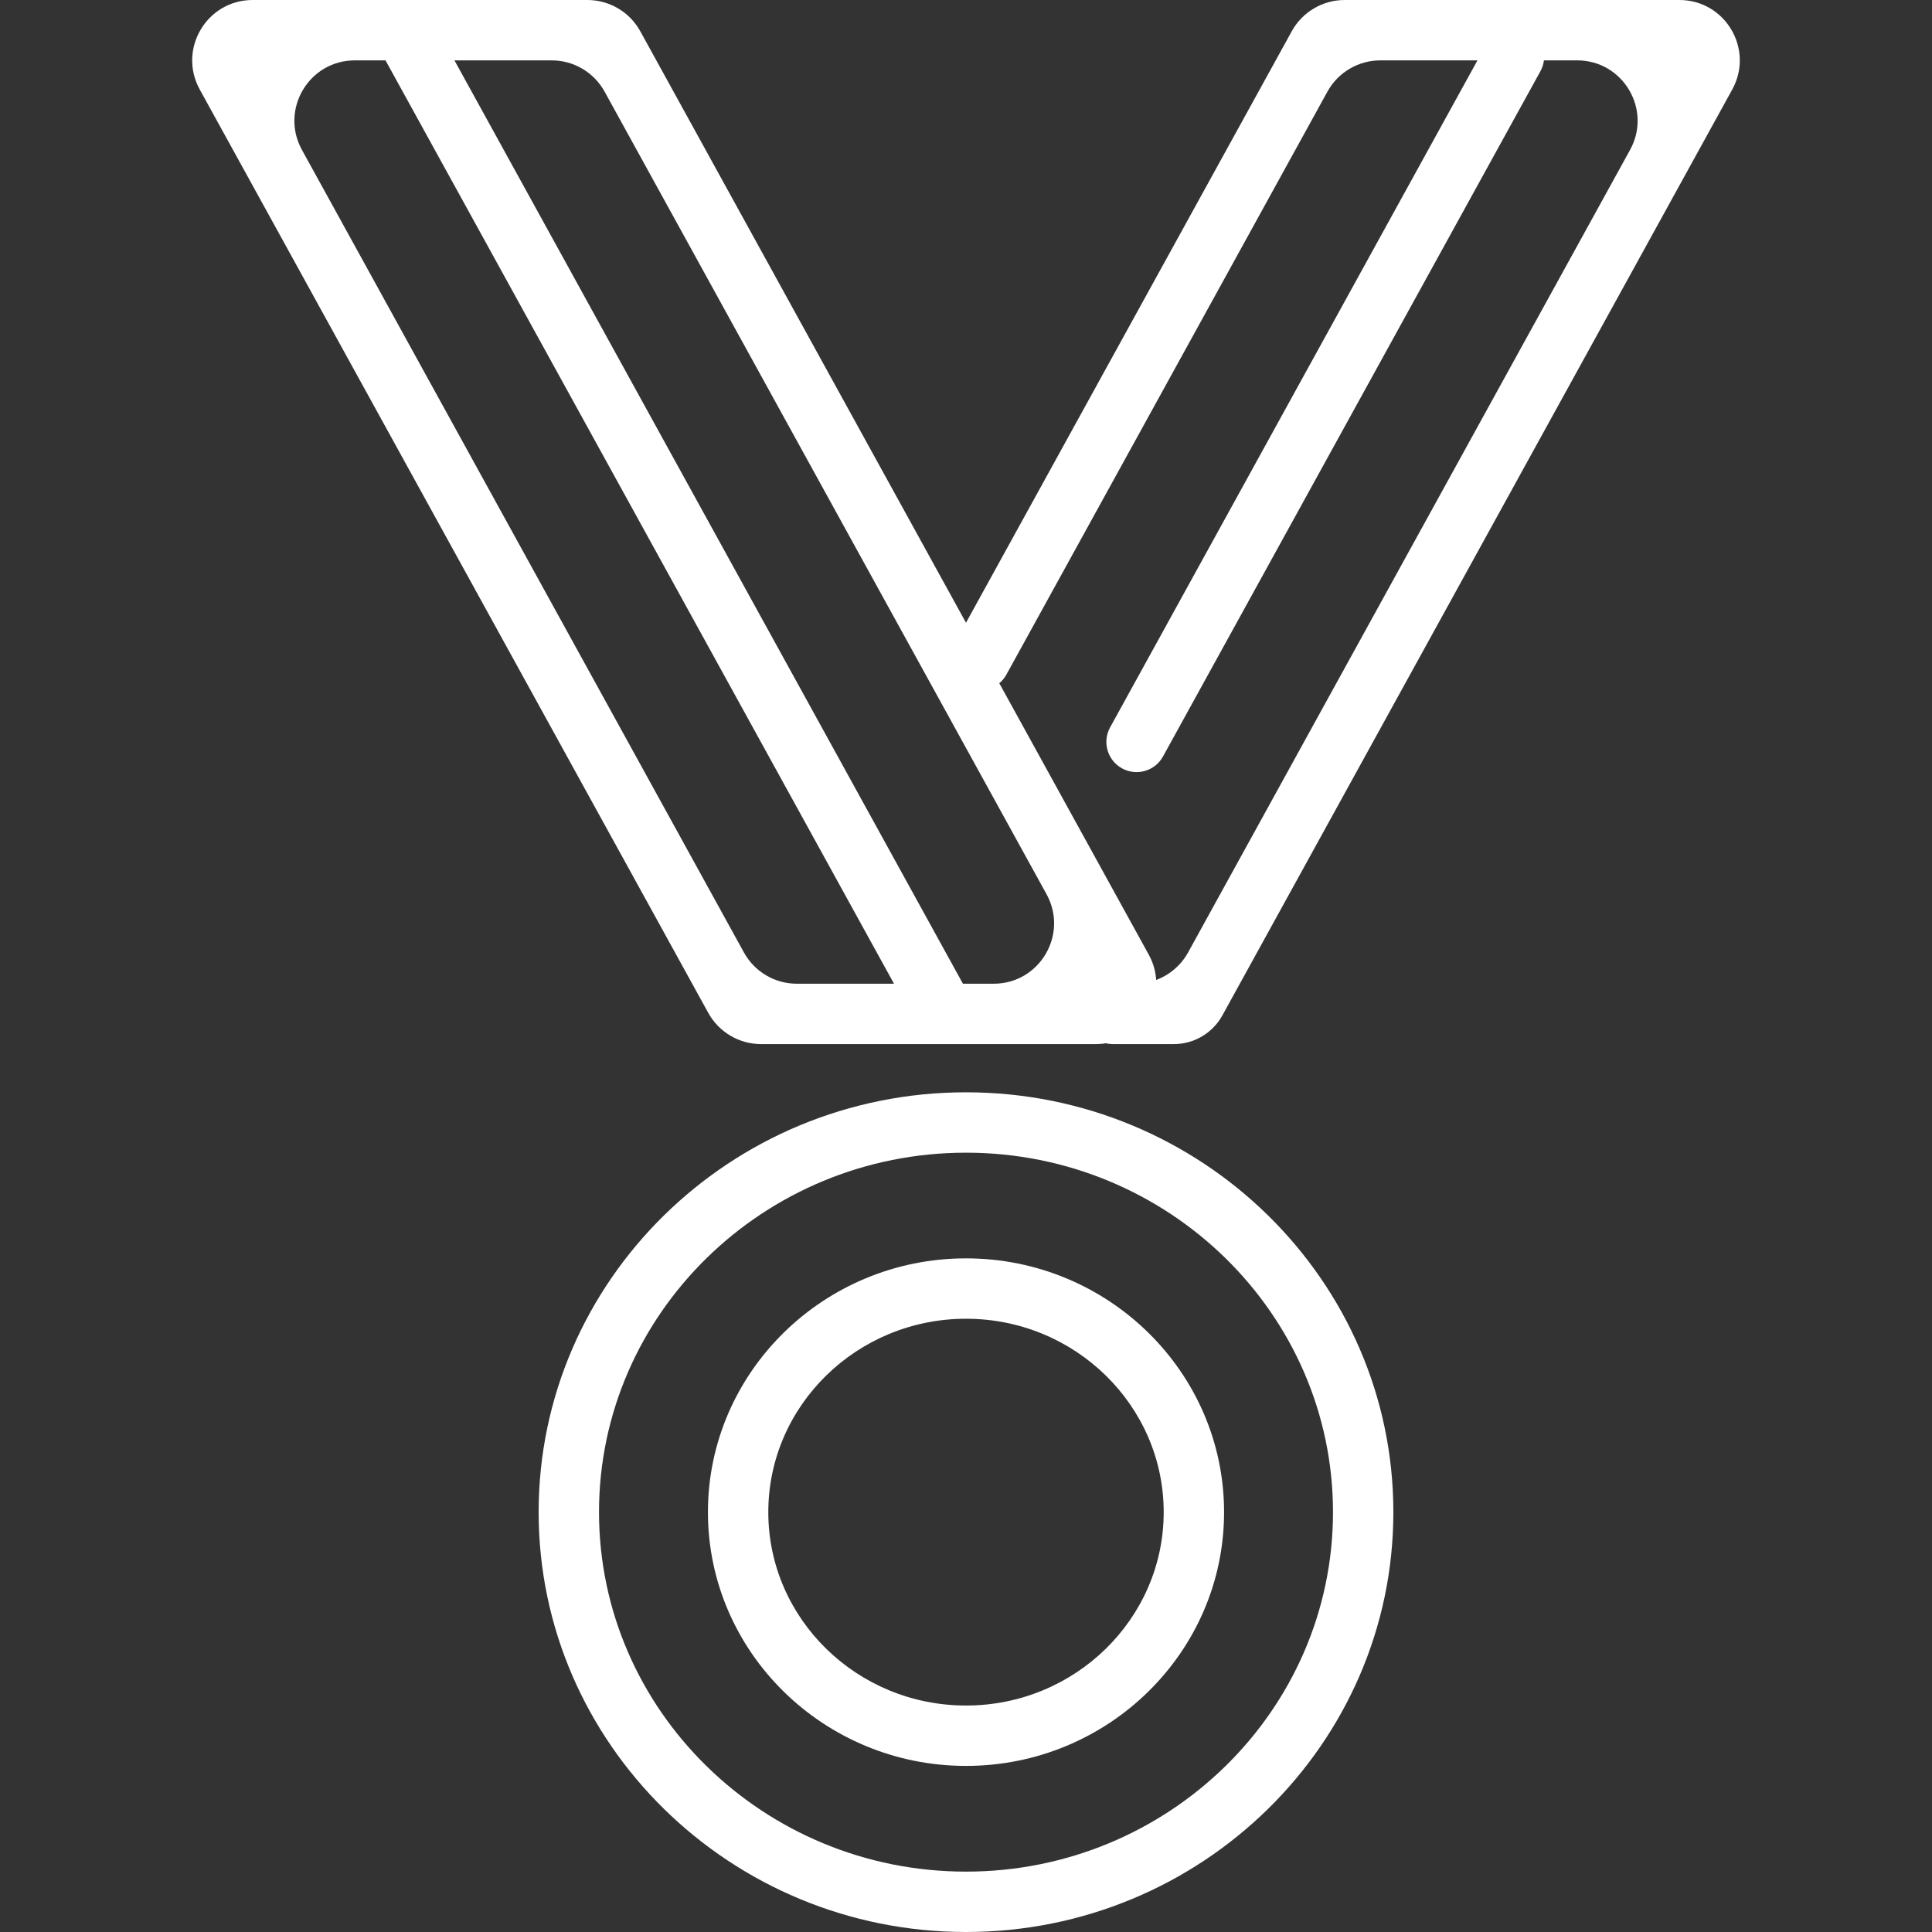 <svg width="64" height="64" viewBox="0 0 64 64" fill="none" xmlns="http://www.w3.org/2000/svg">
<rect x="0" y="0" width="64" height="64" fill="#333333" stroke="none"/>
<path d="M40.492 33.638C40.169 34.223 39.554 34.587 38.886 34.587H36.875C35.984 34.587 35.538 33.509 36.168 32.879C36.355 32.692 36.609 32.587 36.875 32.587H37.605C38.334 32.587 39.005 32.19 39.357 31.551L53.998 4.965C54.732 3.632 53.768 2 52.246 2H45.725C44.996 2 44.325 2.397 43.973 3.035L33.337 22.349C33.07 22.833 32.462 23.009 31.978 22.742C31.494 22.476 31.318 21.868 31.584 21.384L42.791 1.035C43.143 0.397 43.814 0 44.543 0H55.631C57.153 0 58.117 1.632 57.383 2.965L40.492 33.638Z" fill="white"/>
<path d="M38.526 25.059L51.029 2.358C51.295 1.874 51.119 1.266 50.635 0.999C50.152 0.733 49.544 0.909 49.277 1.393L36.774 24.095C36.508 24.578 36.684 25.186 37.168 25.453C37.651 25.719 38.26 25.543 38.526 25.059Z" fill="white"/>
<path d="M38.053 31.622C38.787 32.955 37.823 34.587 36.301 34.587H25.213C24.484 34.587 23.813 34.19 23.461 33.551L6.617 2.965C5.883 1.632 6.847 0 8.369 0H19.458C20.187 0 20.858 0.397 21.21 1.035L38.053 31.622ZM24.643 31.551C24.995 32.19 25.666 32.587 26.395 32.587H32.916C34.438 32.587 35.402 30.955 34.668 29.622L20.028 3.035C19.676 2.397 19.005 2 18.276 2H11.754C10.232 2 9.268 3.632 10.002 4.965L24.643 31.551Z" fill="white"/>
<path d="M31.951 32.683L14.238 0.518L12.486 1.483L30.199 33.648L31.951 32.683Z" fill="white"/>
<path d="M32 64C24.195 64 17.843 57.761 17.843 50.092C17.843 42.423 24.195 36.184 32 36.184C39.806 36.184 46.157 42.423 46.157 50.092C46.157 57.76 39.806 64 32 64ZM32 38.184C25.297 38.184 19.843 43.526 19.843 50.092C19.844 56.658 25.297 62 32 62C38.703 62 44.157 56.658 44.157 50.092C44.157 43.526 38.703 38.184 32 38.184Z" fill="white"/>
<path d="M32 58.498C27.287 58.498 23.451 54.727 23.451 50.092C23.451 45.457 27.287 41.685 32 41.685C36.714 41.685 40.549 45.456 40.549 50.092C40.549 54.727 36.714 58.498 32 58.498ZM32 43.685C28.389 43.685 25.451 46.559 25.451 50.092C25.451 53.624 28.389 56.498 32 56.498C35.611 56.498 38.549 53.624 38.549 50.092C38.549 46.559 35.611 43.685 32 43.685Z" fill="white"/>
</svg>
